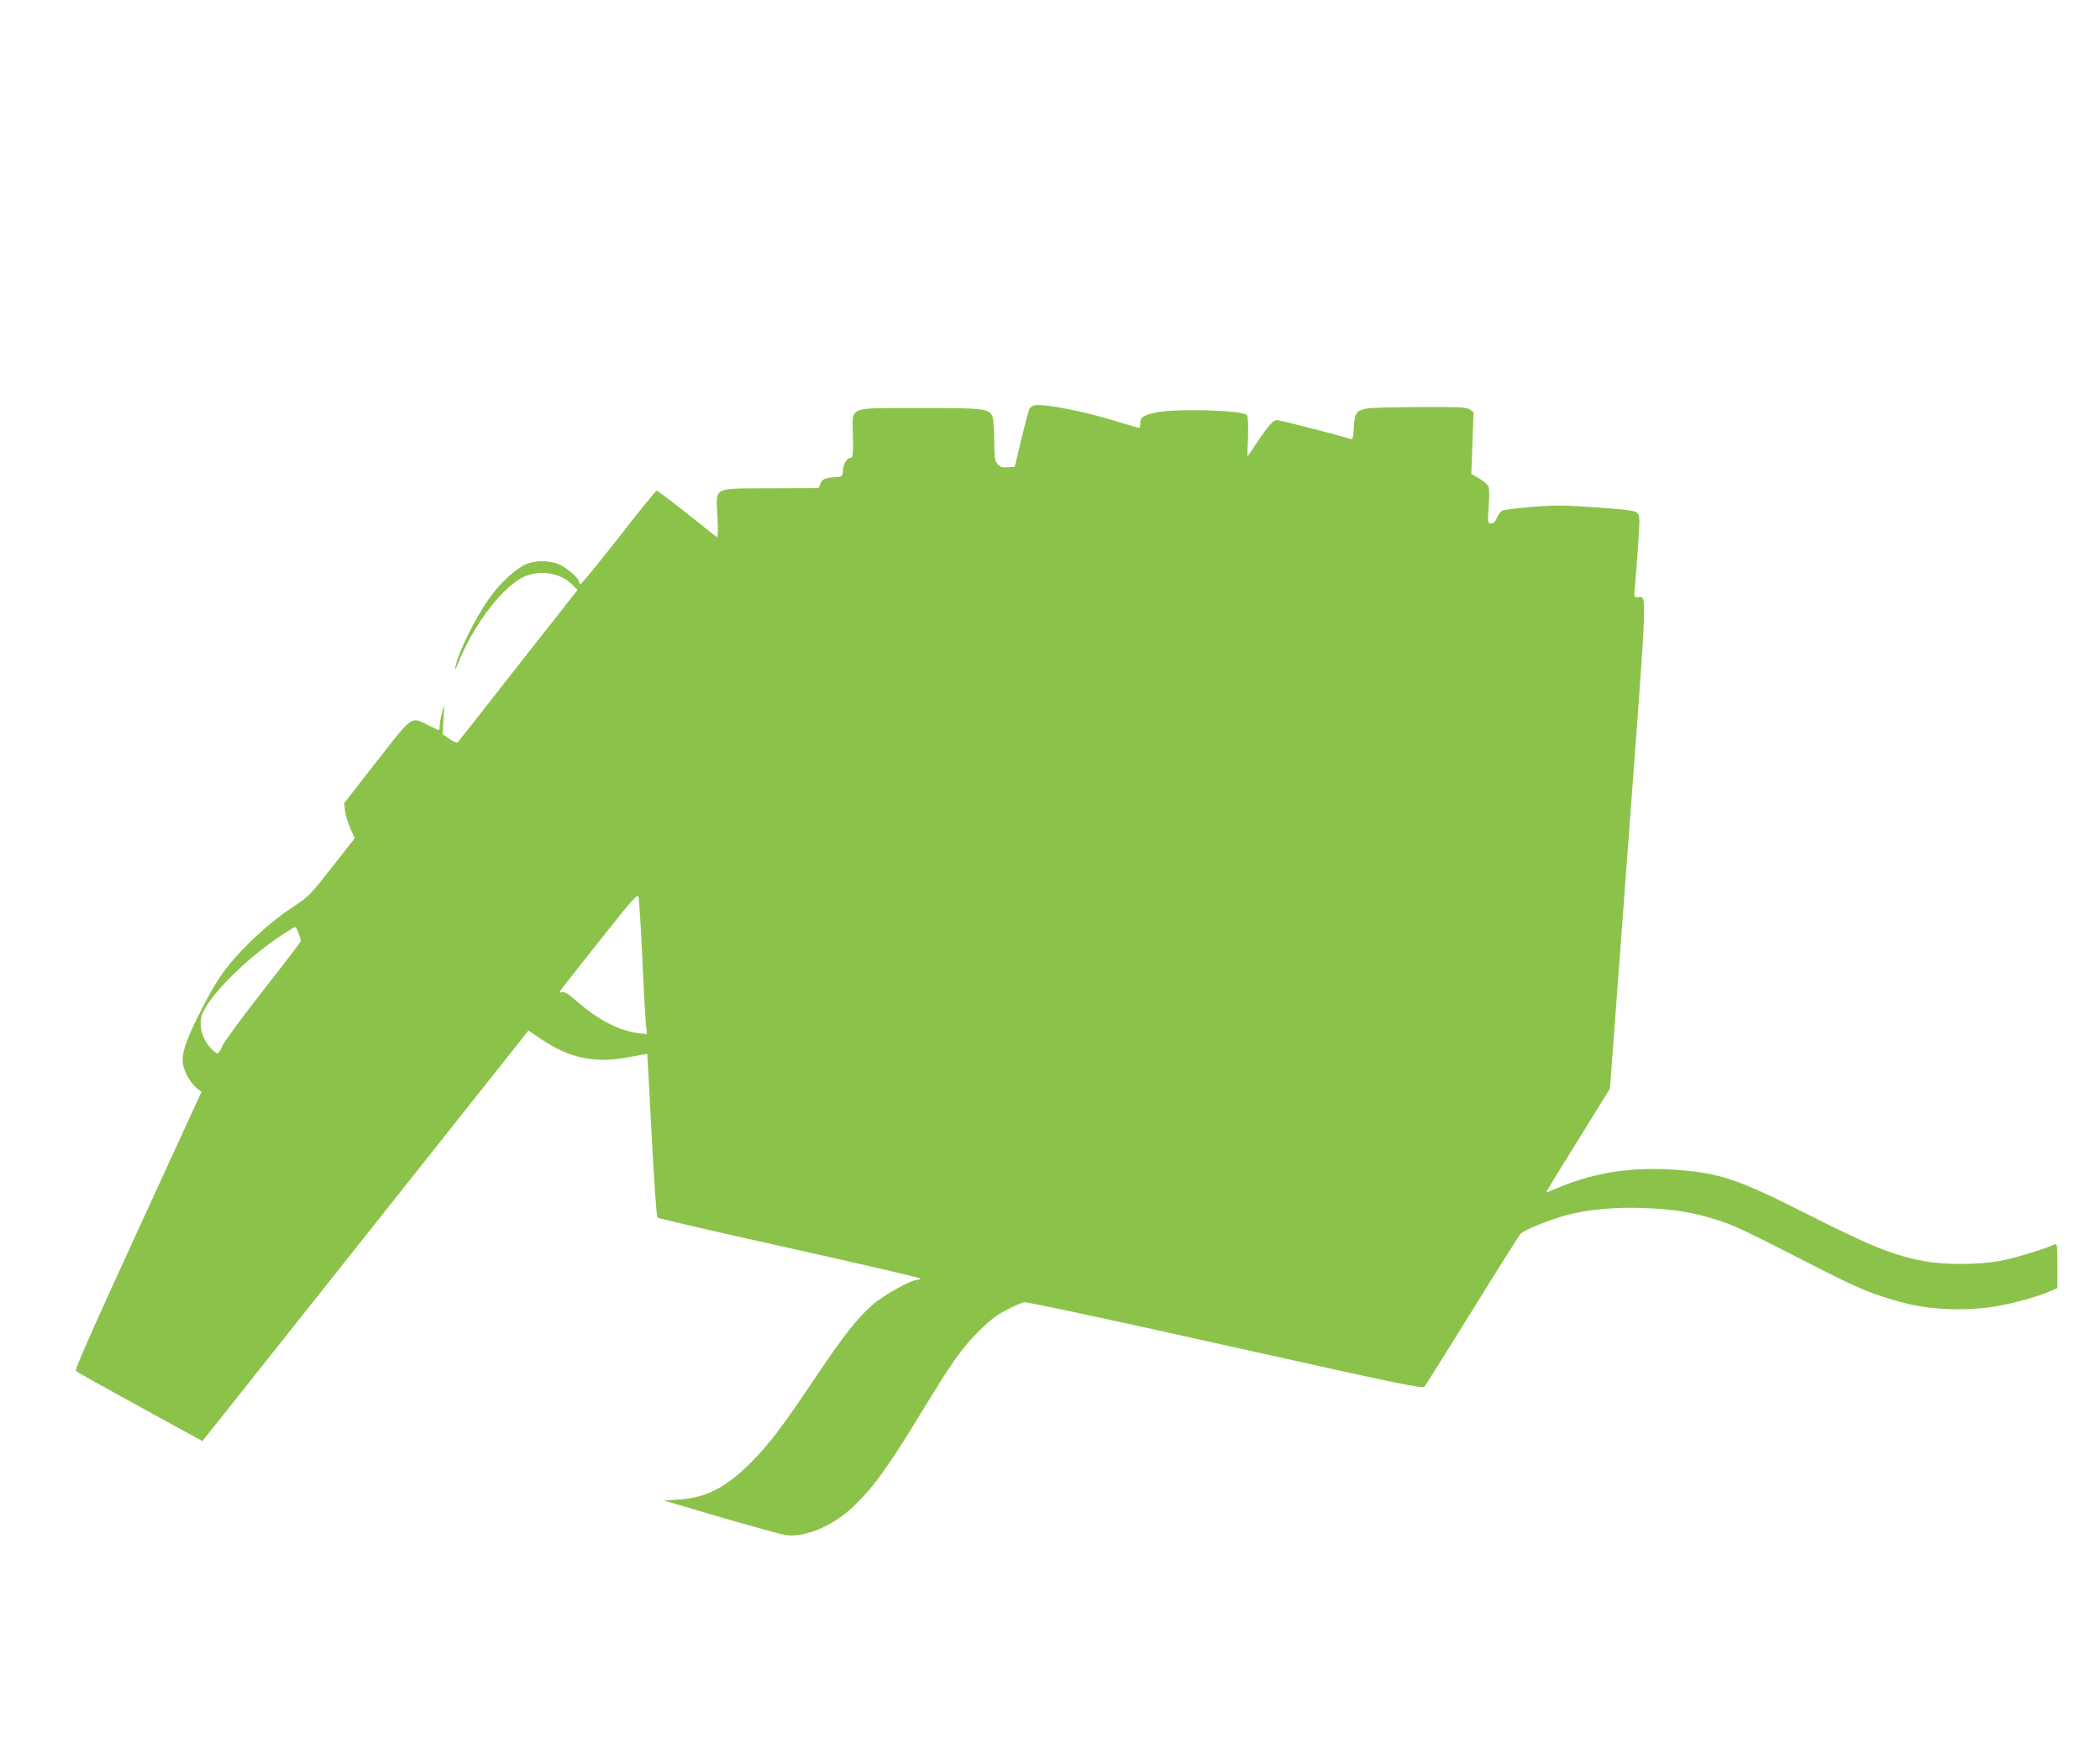 <?xml version="1.0" standalone="no"?>
<!DOCTYPE svg PUBLIC "-//W3C//DTD SVG 20010904//EN"
 "http://www.w3.org/TR/2001/REC-SVG-20010904/DTD/svg10.dtd">
<svg version="1.0" xmlns="http://www.w3.org/2000/svg"
 width="1280pt" height="1066pt" viewBox="0 0 1280 1066"
 preserveAspectRatio="xMidYMid meet">
<g transform="translate(0,1066) scale(0.1,-0.1)"
fill="#8bc34a" stroke="none">
<path d="M6302 8189 c-11 -4 -23 -13 -27 -19 -4 -6 -26 -89 -49 -183 l-41
-172 -43 -3 c-35 -3 -46 1 -62 20 -17 20 -19 40 -20 145 0 71 -5 133 -12 148
-20 45 -61 49 -451 48 -440 -1 -401 16 -398 -172 2 -107 -1 -131 -12 -131 -24
0 -45 -33 -49 -75 -3 -39 -4 -40 -43 -43 -67 -4 -82 -11 -94 -39 l-11 -28
-291 -1 c-363 -2 -334 13 -326 -172 5 -104 3 -132 -6 -124 -7 5 -89 71 -184
146 -95 75 -176 136 -180 136 -5 0 -109 -128 -231 -285 -123 -157 -228 -285
-233 -285 -5 0 -9 6 -9 13 0 21 -71 84 -120 106 -50 23 -124 27 -183 10 -59
-16 -156 -98 -230 -195 -69 -90 -169 -278 -207 -388 -21 -63 -21 -89 0 -34 96
244 285 488 416 538 104 39 220 14 291 -62 l23 -24 -361 -459 c-198 -253 -364
-464 -369 -469 -5 -5 -27 4 -50 20 l-42 29 5 90 5 90 -14 -50 c-7 -27 -14 -62
-14 -77 0 -16 -2 -28 -5 -28 -3 0 -32 14 -65 30 -106 54 -92 64 -315 -222
l-197 -253 5 -48 c4 -26 18 -74 33 -107 l26 -59 -138 -176 c-124 -159 -145
-181 -218 -229 -119 -78 -220 -162 -327 -273 -116 -122 -164 -193 -267 -398
-83 -165 -107 -241 -96 -304 8 -47 47 -114 83 -143 l29 -23 -388 -845 c-292
-636 -385 -848 -377 -856 7 -7 183 -105 391 -219 l379 -208 20 24 c11 13 458
576 994 1251 l974 1227 66 -45 c186 -127 344 -159 563 -114 52 10 95 18 95 17
1 -1 13 -224 27 -495 14 -272 30 -498 35 -503 5 -5 367 -89 806 -186 438 -98
797 -181 797 -185 0 -5 -9 -8 -19 -8 -36 0 -197 -89 -266 -147 -94 -79 -180
-188 -358 -453 -193 -289 -281 -405 -387 -511 -153 -154 -276 -218 -440 -228
l-95 -6 350 -103 c193 -56 370 -105 395 -108 114 -15 277 51 397 161 129 118
222 246 428 585 182 300 249 396 350 495 68 68 110 101 170 131 44 23 91 44
105 47 15 4 497 -99 1227 -262 1088 -242 1204 -266 1216 -252 7 9 139 219 292
466 153 248 285 457 294 466 25 25 184 88 287 115 135 34 292 48 468 41 181
-7 293 -25 444 -73 110 -35 165 -62 642 -306 222 -113 322 -154 500 -200 161
-42 379 -50 555 -20 119 21 245 56 331 92 l44 19 0 137 c0 126 -1 136 -17 129
-77 -33 -256 -87 -338 -101 -132 -23 -340 -23 -460 0 -184 35 -321 90 -691
277 -444 224 -544 258 -814 279 -264 20 -498 -15 -713 -105 -44 -19 -82 -34
-83 -32 -1 1 86 144 194 317 l195 315 111 1488 c120 1611 116 1506 58 1507
-22 0 -23 3 -17 58 8 91 25 322 27 384 2 41 -2 63 -13 73 -12 12 -67 20 -243
32 -197 14 -250 15 -394 4 -92 -8 -175 -18 -185 -23 -10 -5 -25 -25 -33 -44
-10 -24 -21 -34 -35 -34 -21 0 -22 2 -15 104 5 67 4 112 -3 124 -6 11 -31 32
-57 47 l-46 27 7 188 7 188 -23 16 c-20 14 -60 16 -299 15 -151 0 -297 -4
-323 -8 -69 -11 -81 -27 -85 -117 -3 -59 -7 -74 -18 -70 -38 14 -433 116 -451
116 -23 0 -53 -34 -128 -147 -26 -40 -49 -73 -51 -73 -1 0 0 53 3 118 2 70 0
123 -6 132 -22 31 -455 42 -565 14 -74 -19 -86 -28 -86 -66 0 -23 -4 -28 -17
-24 -10 3 -94 28 -188 56 -175 51 -405 93 -443 79z m-2387 -3364 c8 -187 18
-369 22 -404 l6 -64 -50 6 c-116 13 -247 81 -373 191 -56 48 -80 64 -95 59
-18 -5 -18 -4 -5 15 8 12 116 149 240 305 205 259 226 281 232 258 4 -14 14
-179 23 -366z m-2095 148 c8 -21 14 -43 14 -48 -1 -6 -104 -141 -229 -300
-126 -161 -236 -311 -248 -337 -11 -27 -25 -48 -33 -48 -7 0 -28 19 -48 41
-45 53 -63 125 -47 186 30 109 266 348 490 495 40 26 77 48 80 48 4 0 13 -17
21 -37z"/>
</g>
</svg>
